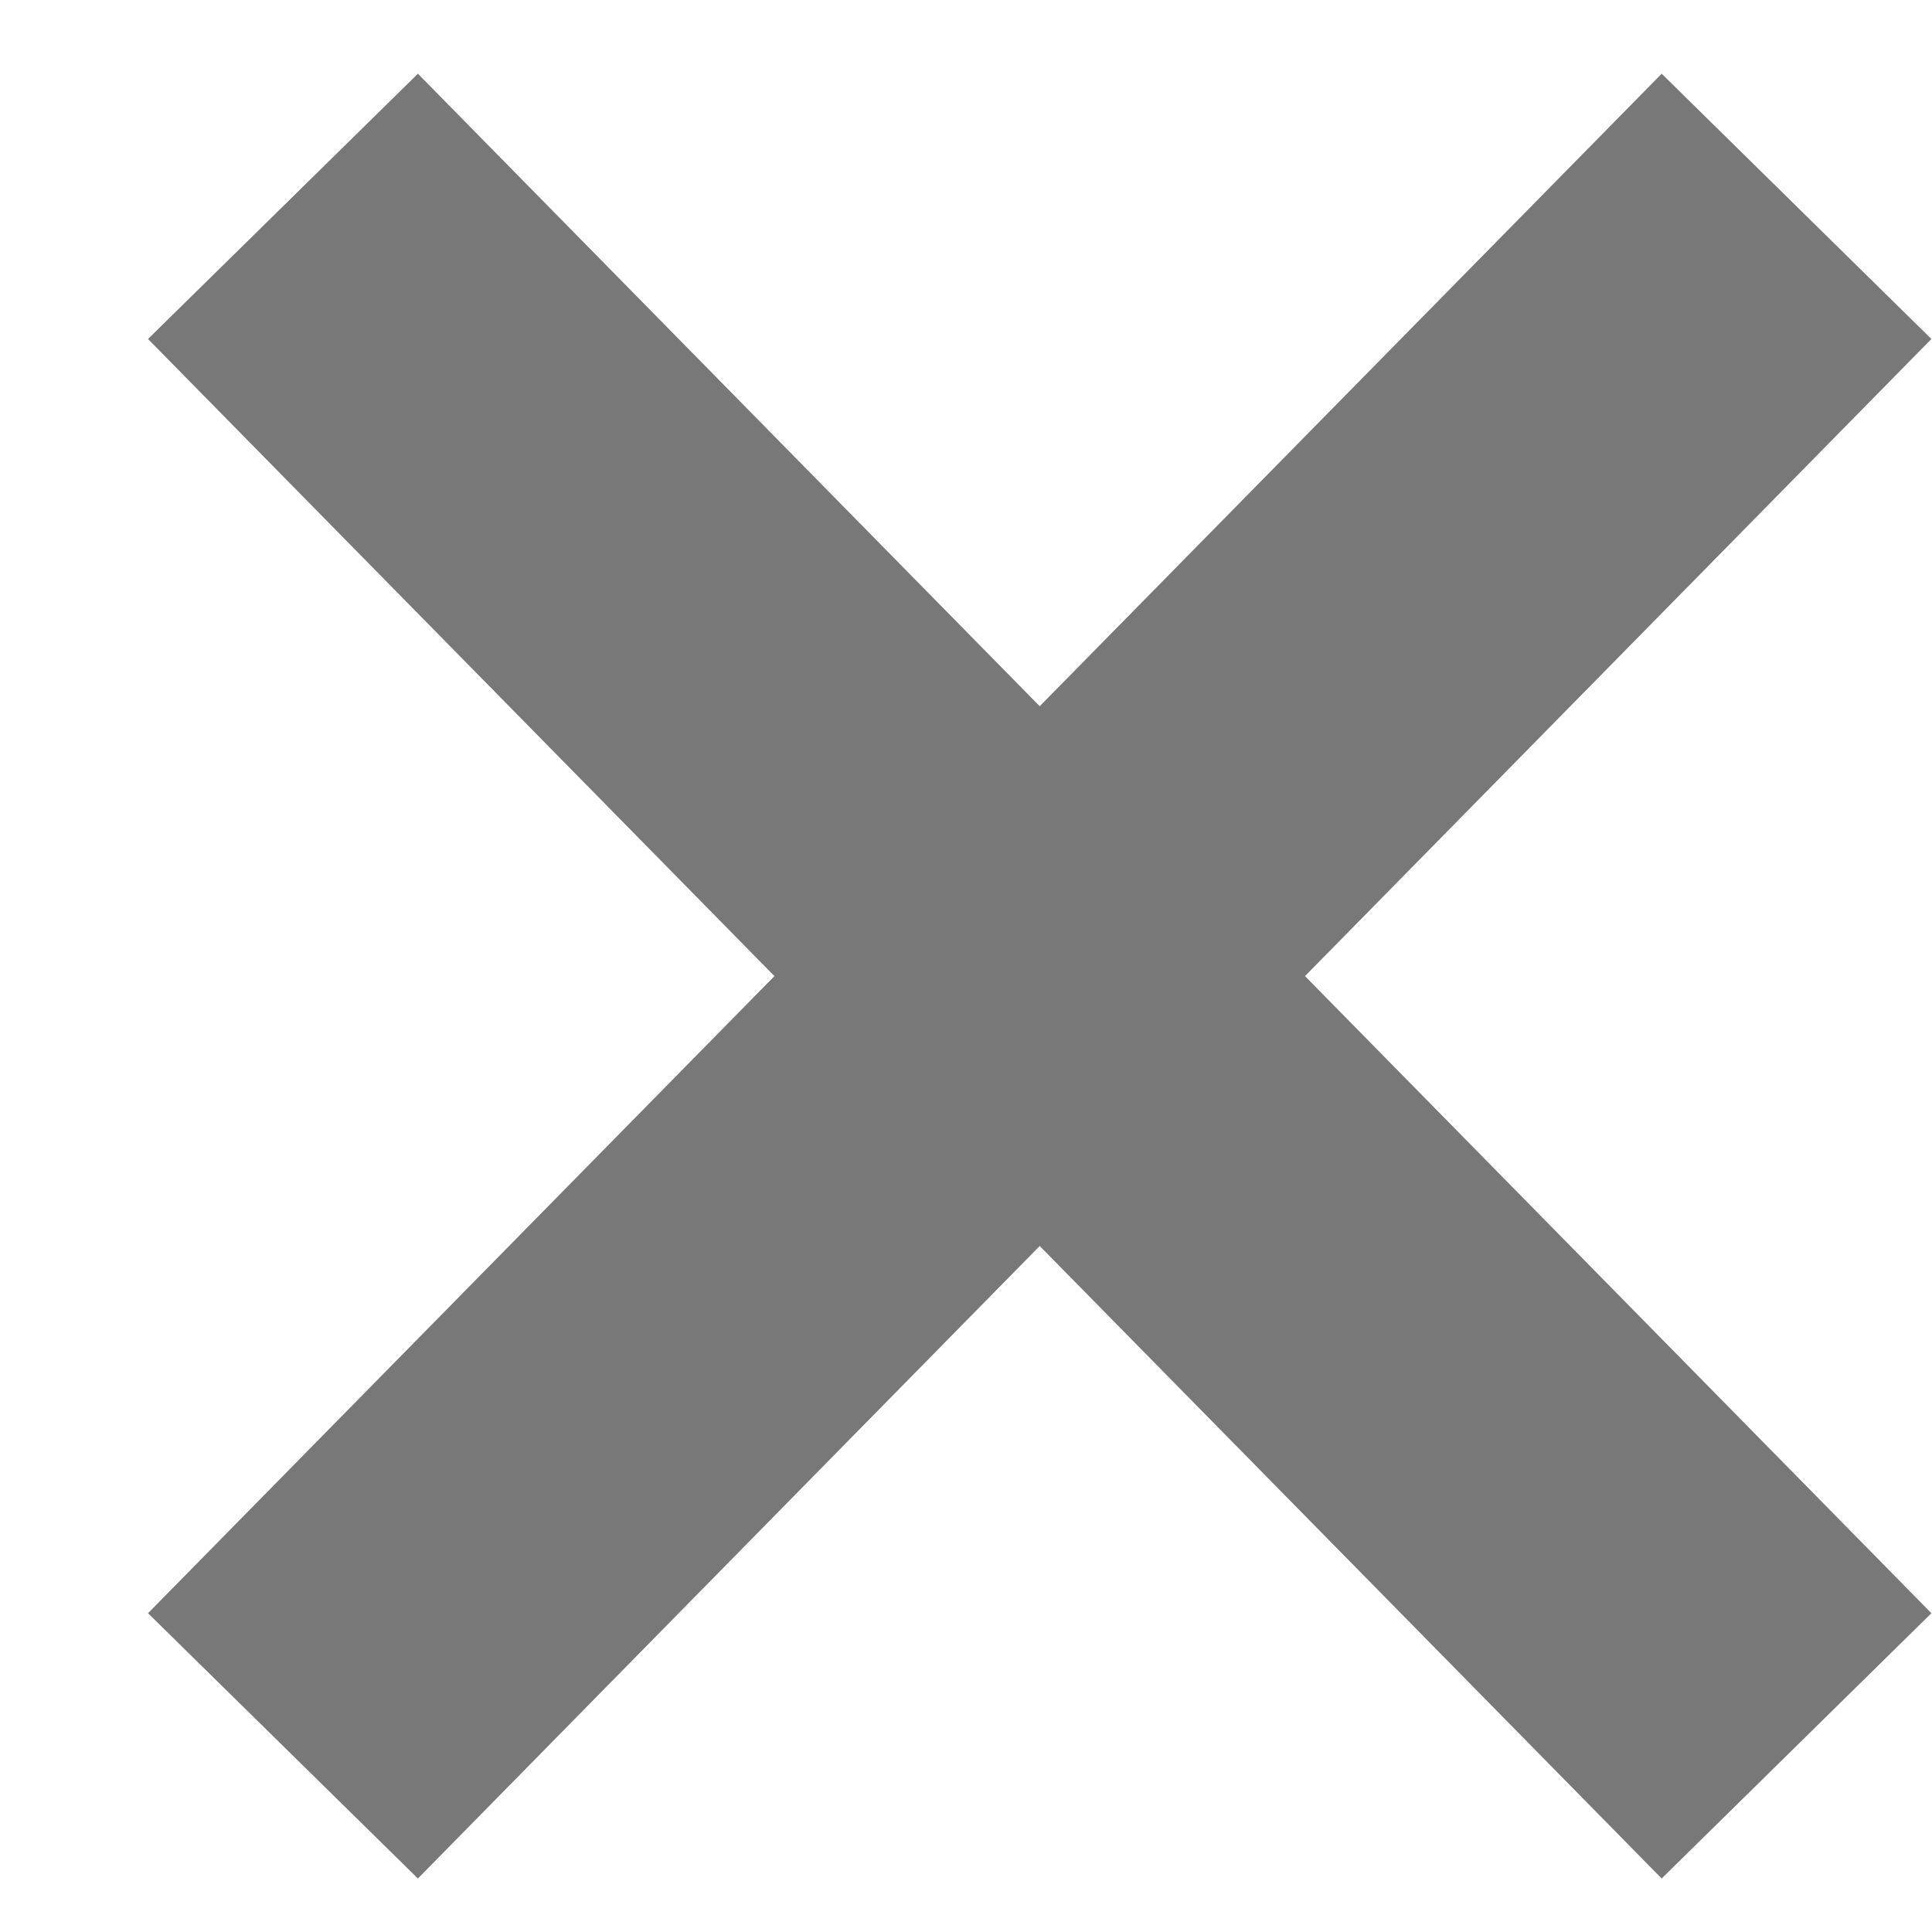 <?xml version="1.0" encoding="UTF-8"?>
<svg xmlns="http://www.w3.org/2000/svg" width="13" height="13" viewBox="0 0 13 13" fill="none">
  <path fill-rule="evenodd" clip-rule="evenodd" d="M8.781 6.568L12.996 2.281L11.181 0.496L6.996 4.752L2.812 0.496L0.996 2.281L5.211 6.568L0.996 10.855L2.812 12.64L6.996 8.384L11.181 12.64L12.996 10.855L8.781 6.568Z" fill="#1E1E1E" fill-opacity="0.6"></path>
</svg>
